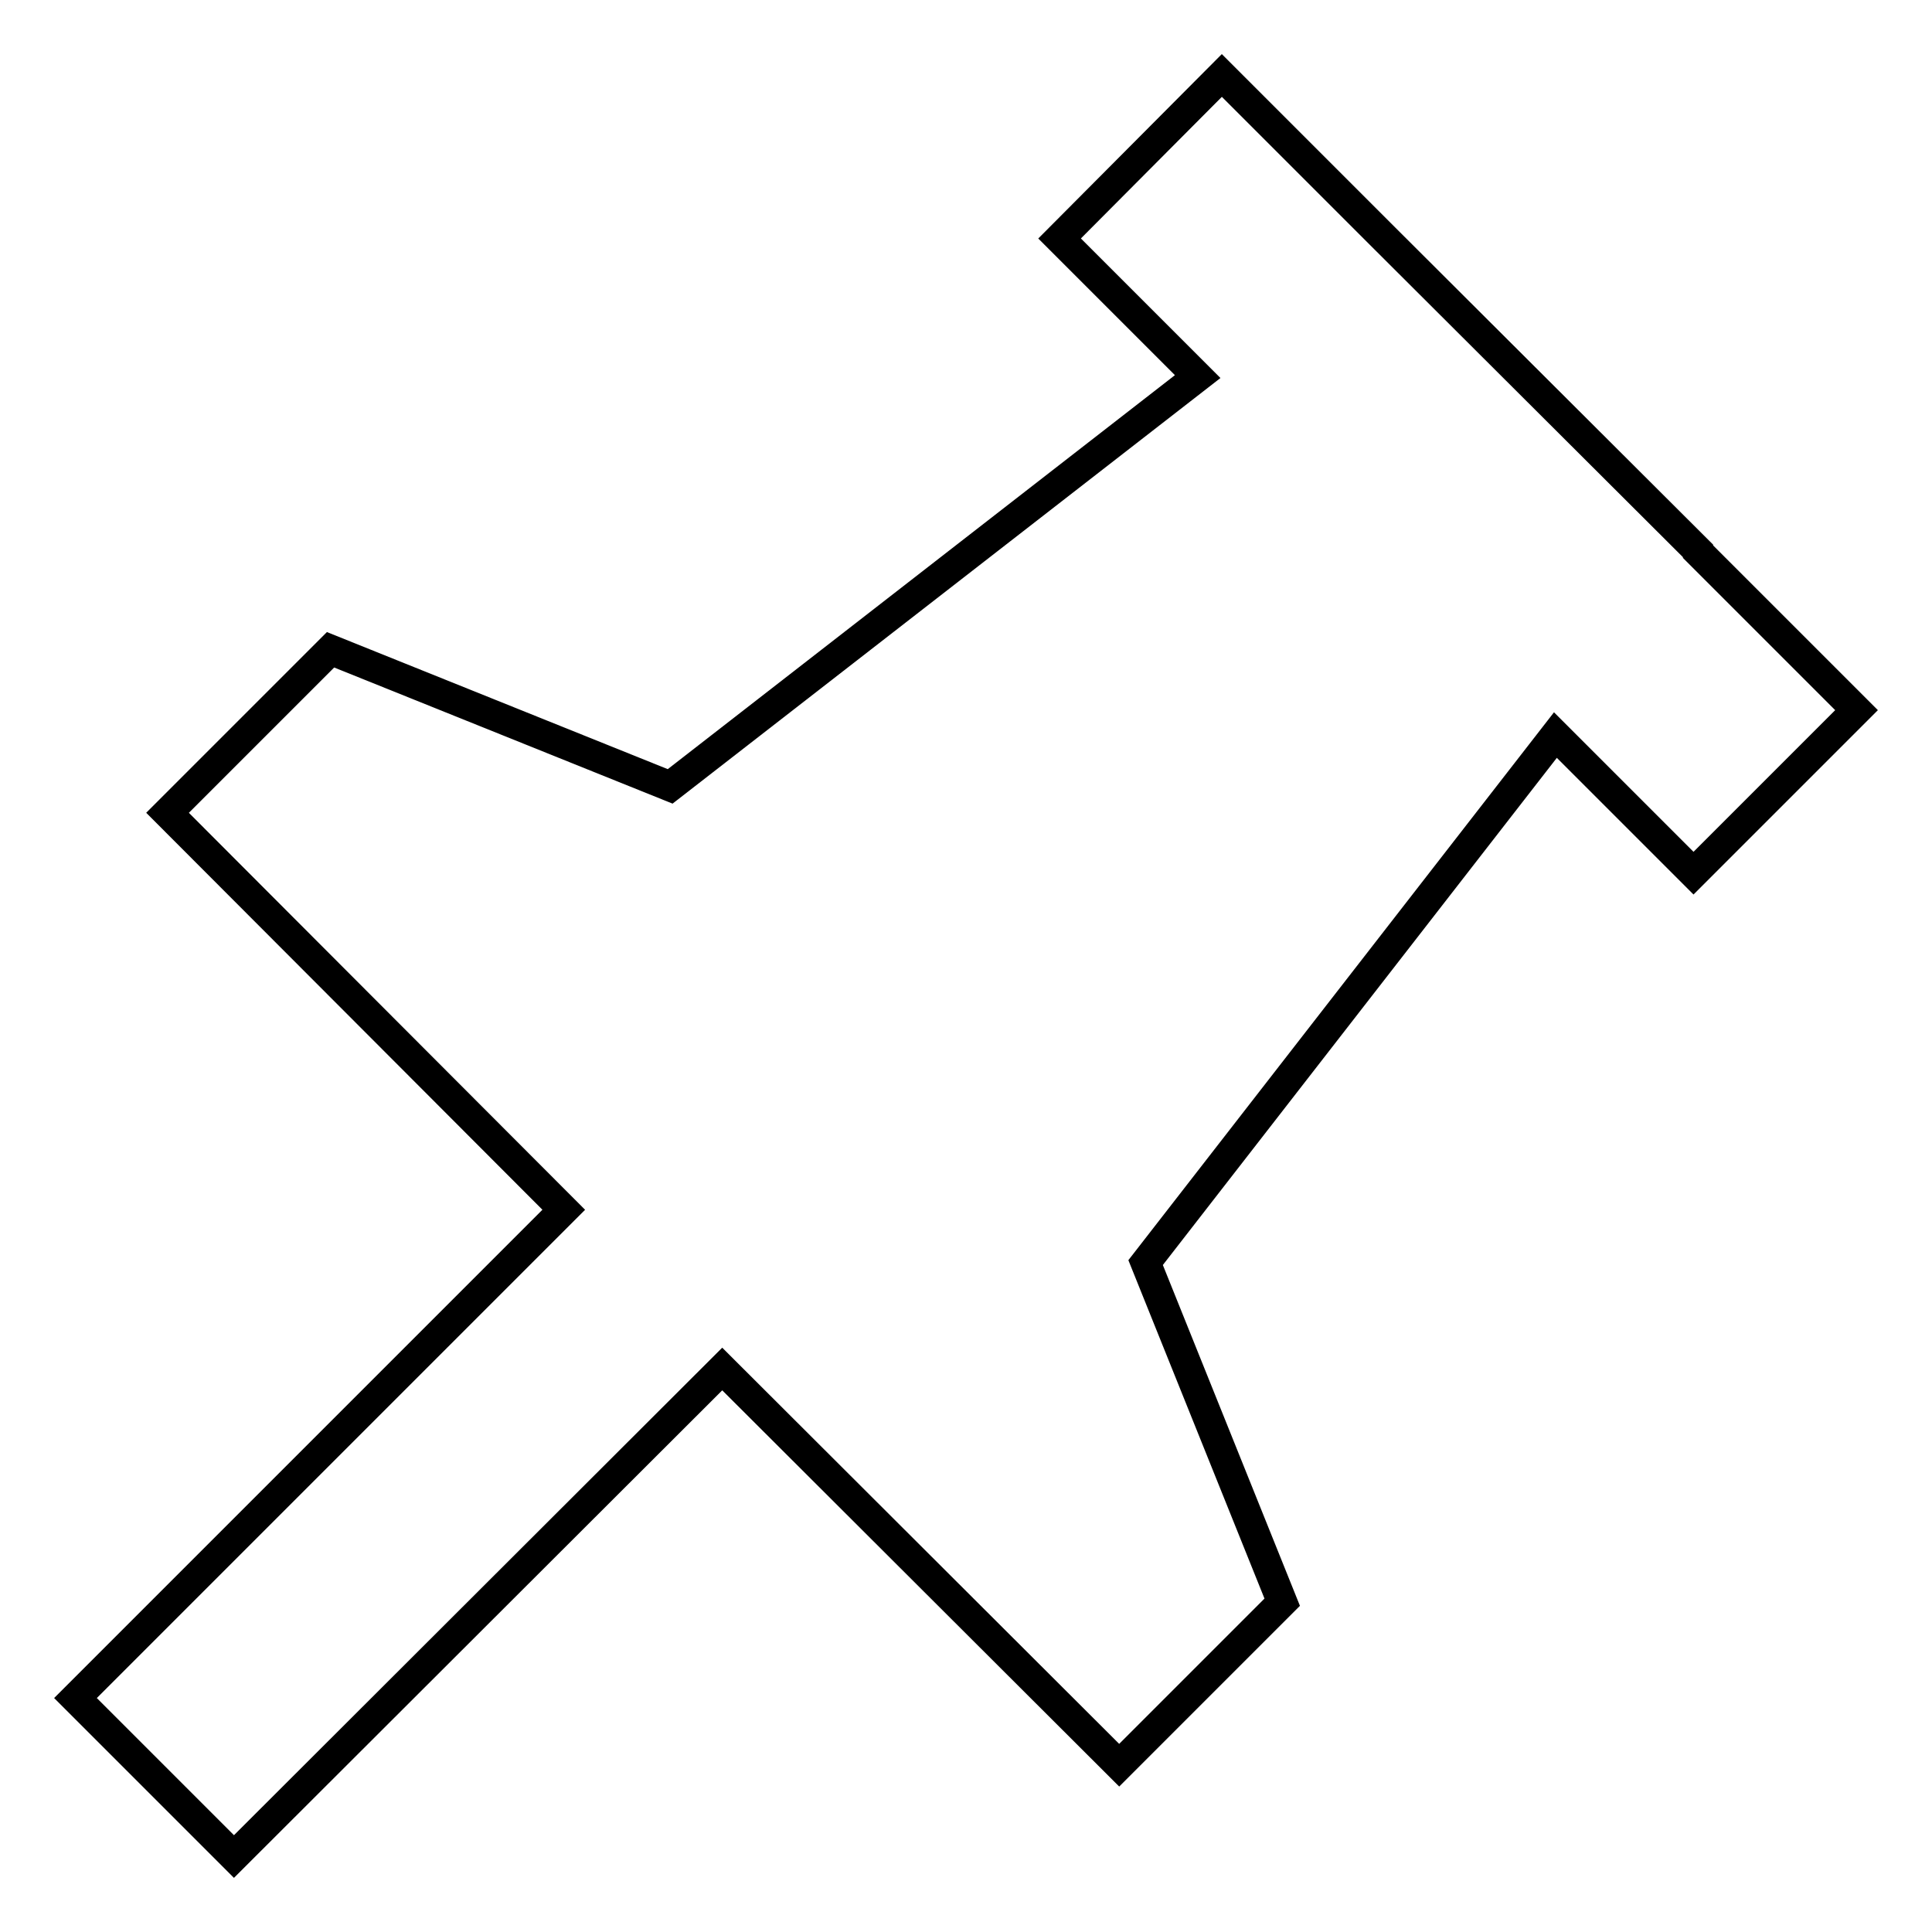 <?xml version="1.0" encoding="utf-8"?>
<!-- Svg Vector Icons : http://www.onlinewebfonts.com/icon -->
<!DOCTYPE svg PUBLIC "-//W3C//DTD SVG 1.1//EN" "http://www.w3.org/Graphics/SVG/1.1/DTD/svg11.dtd">
<svg version="1.1" xmlns="http://www.w3.org/2000/svg" xmlns:xlink="http://www.w3.org/1999/xlink" x="0px" y="0px" viewBox="0 0 256 256" enable-background="new 0 0 256 256" xml:space="preserve">
<g> <path stroke-width="4" fill-opacity="0" stroke="#000000"  d="M74.7,160.3l-52.5-52.6l21.6-21.6l45,18.1l69.9-54.3l-18.3-18.3L161.9,10l21,21l0,0L225,73l0,0.1l21,21 l-21.6,21.6l-18.3-18.3l-54.3,69.9l18.1,45l-21.6,21.6l-52.6-52.5L31,246l-21-21L74.7,160.3L74.7,160.3z"/></g>
</svg>
